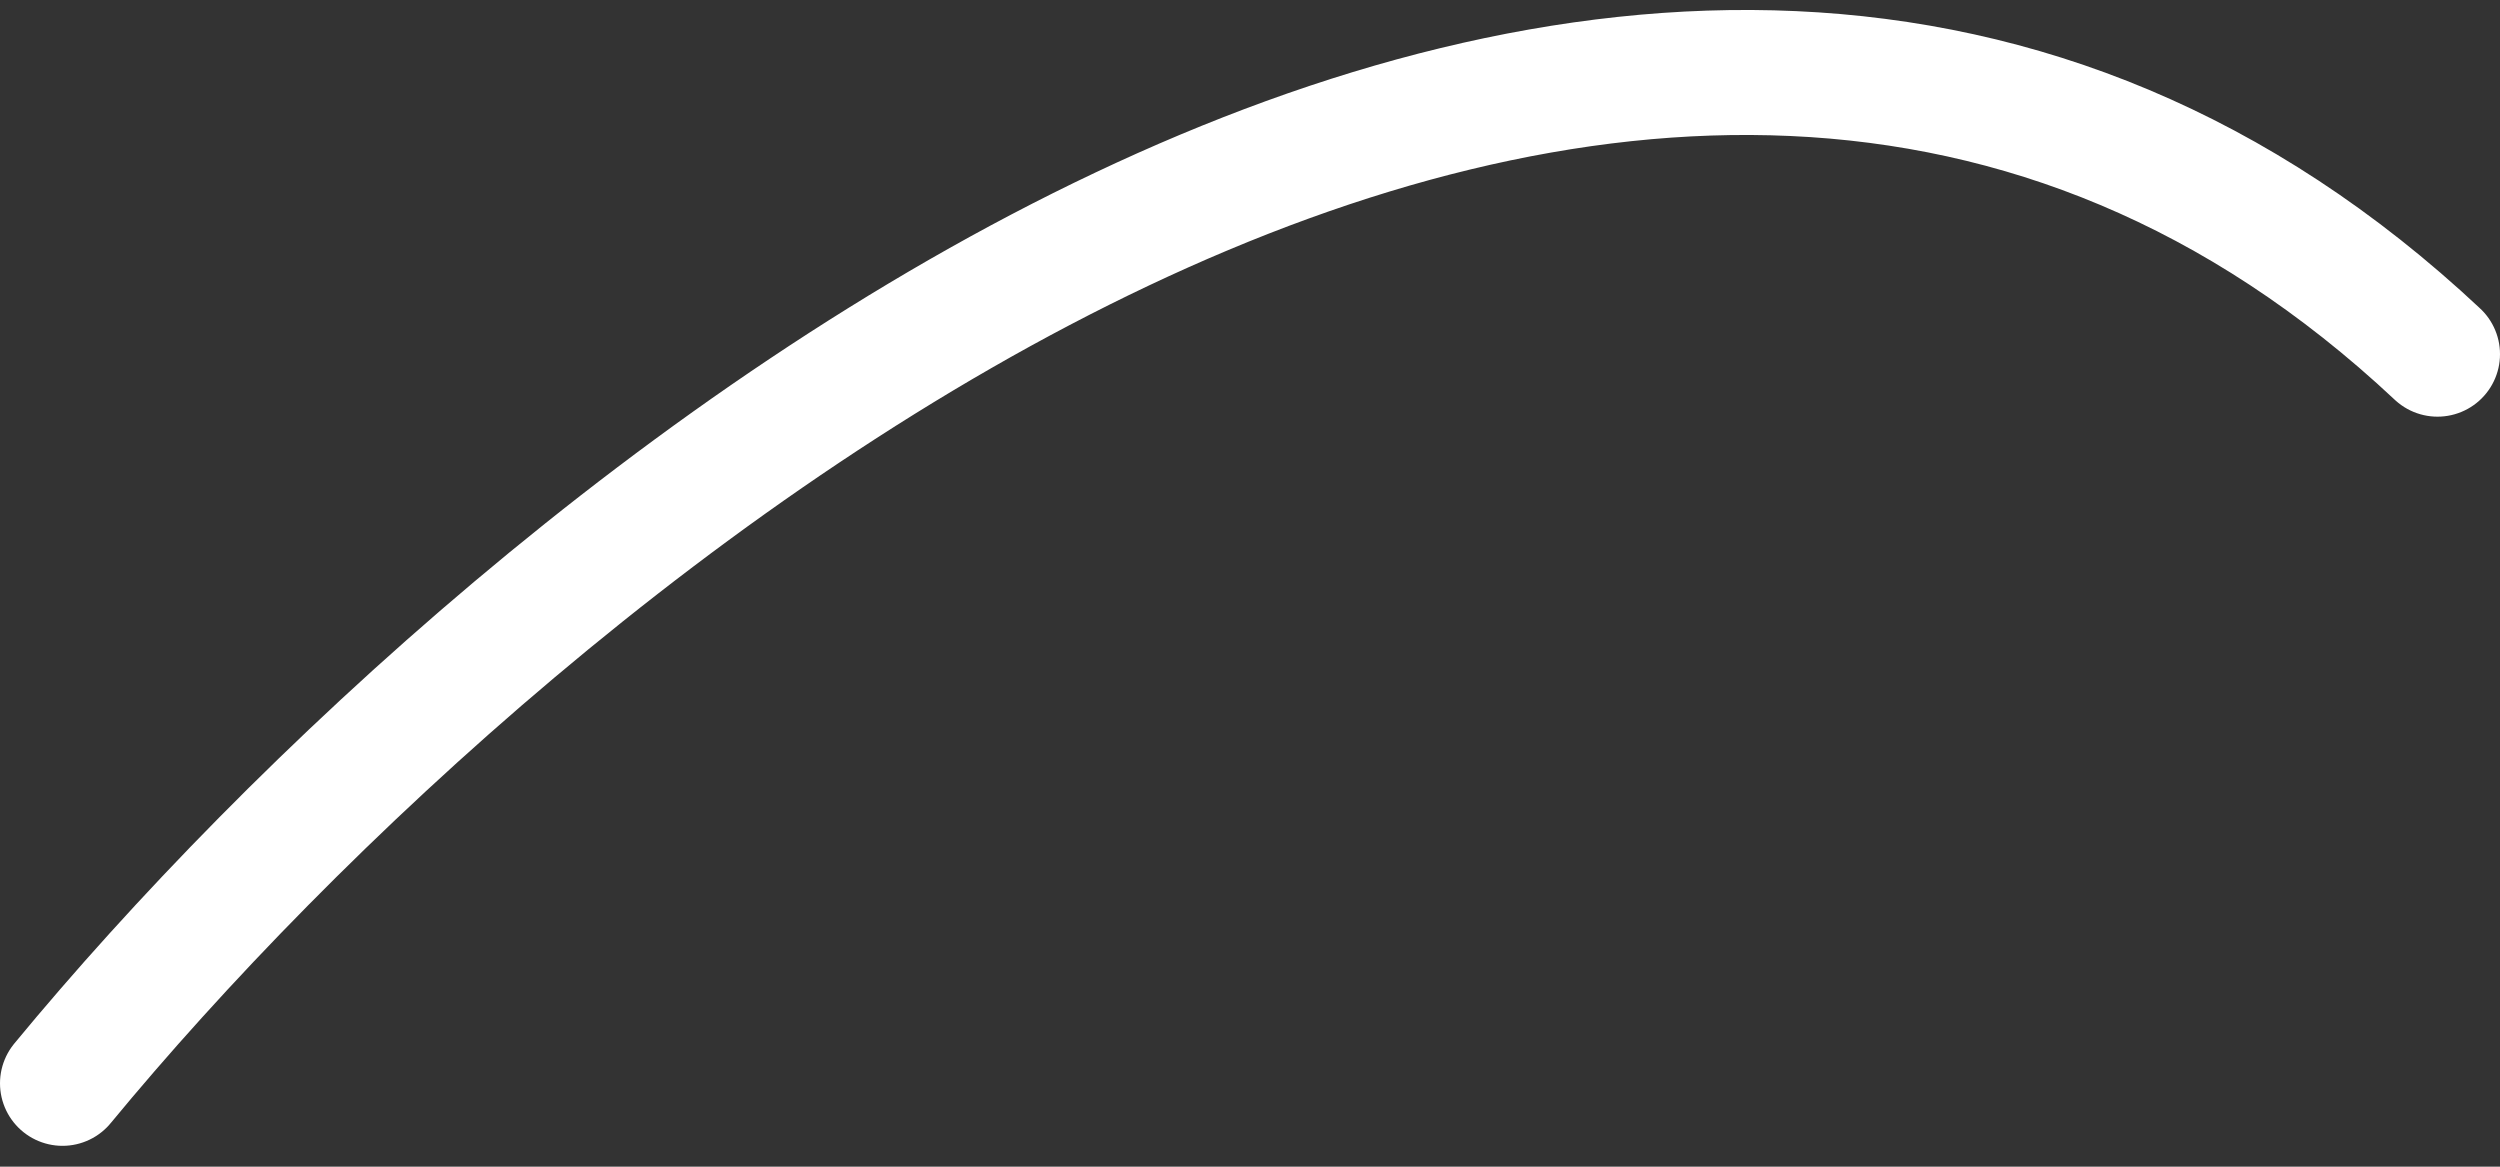 <?xml version="1.0" encoding="UTF-8"?> <svg xmlns="http://www.w3.org/2000/svg" width="60" height="28" viewBox="0 0 60 28" fill="none"><rect x="0" y="0" width="60" height="28" fill="#333333" stroke="none"/> <path d="M1.5 26C12.5 12.666 39.3 -9.5 58.5 8.5" stroke="white" stroke-width="3" stroke-linecap="round"></path> </svg> 